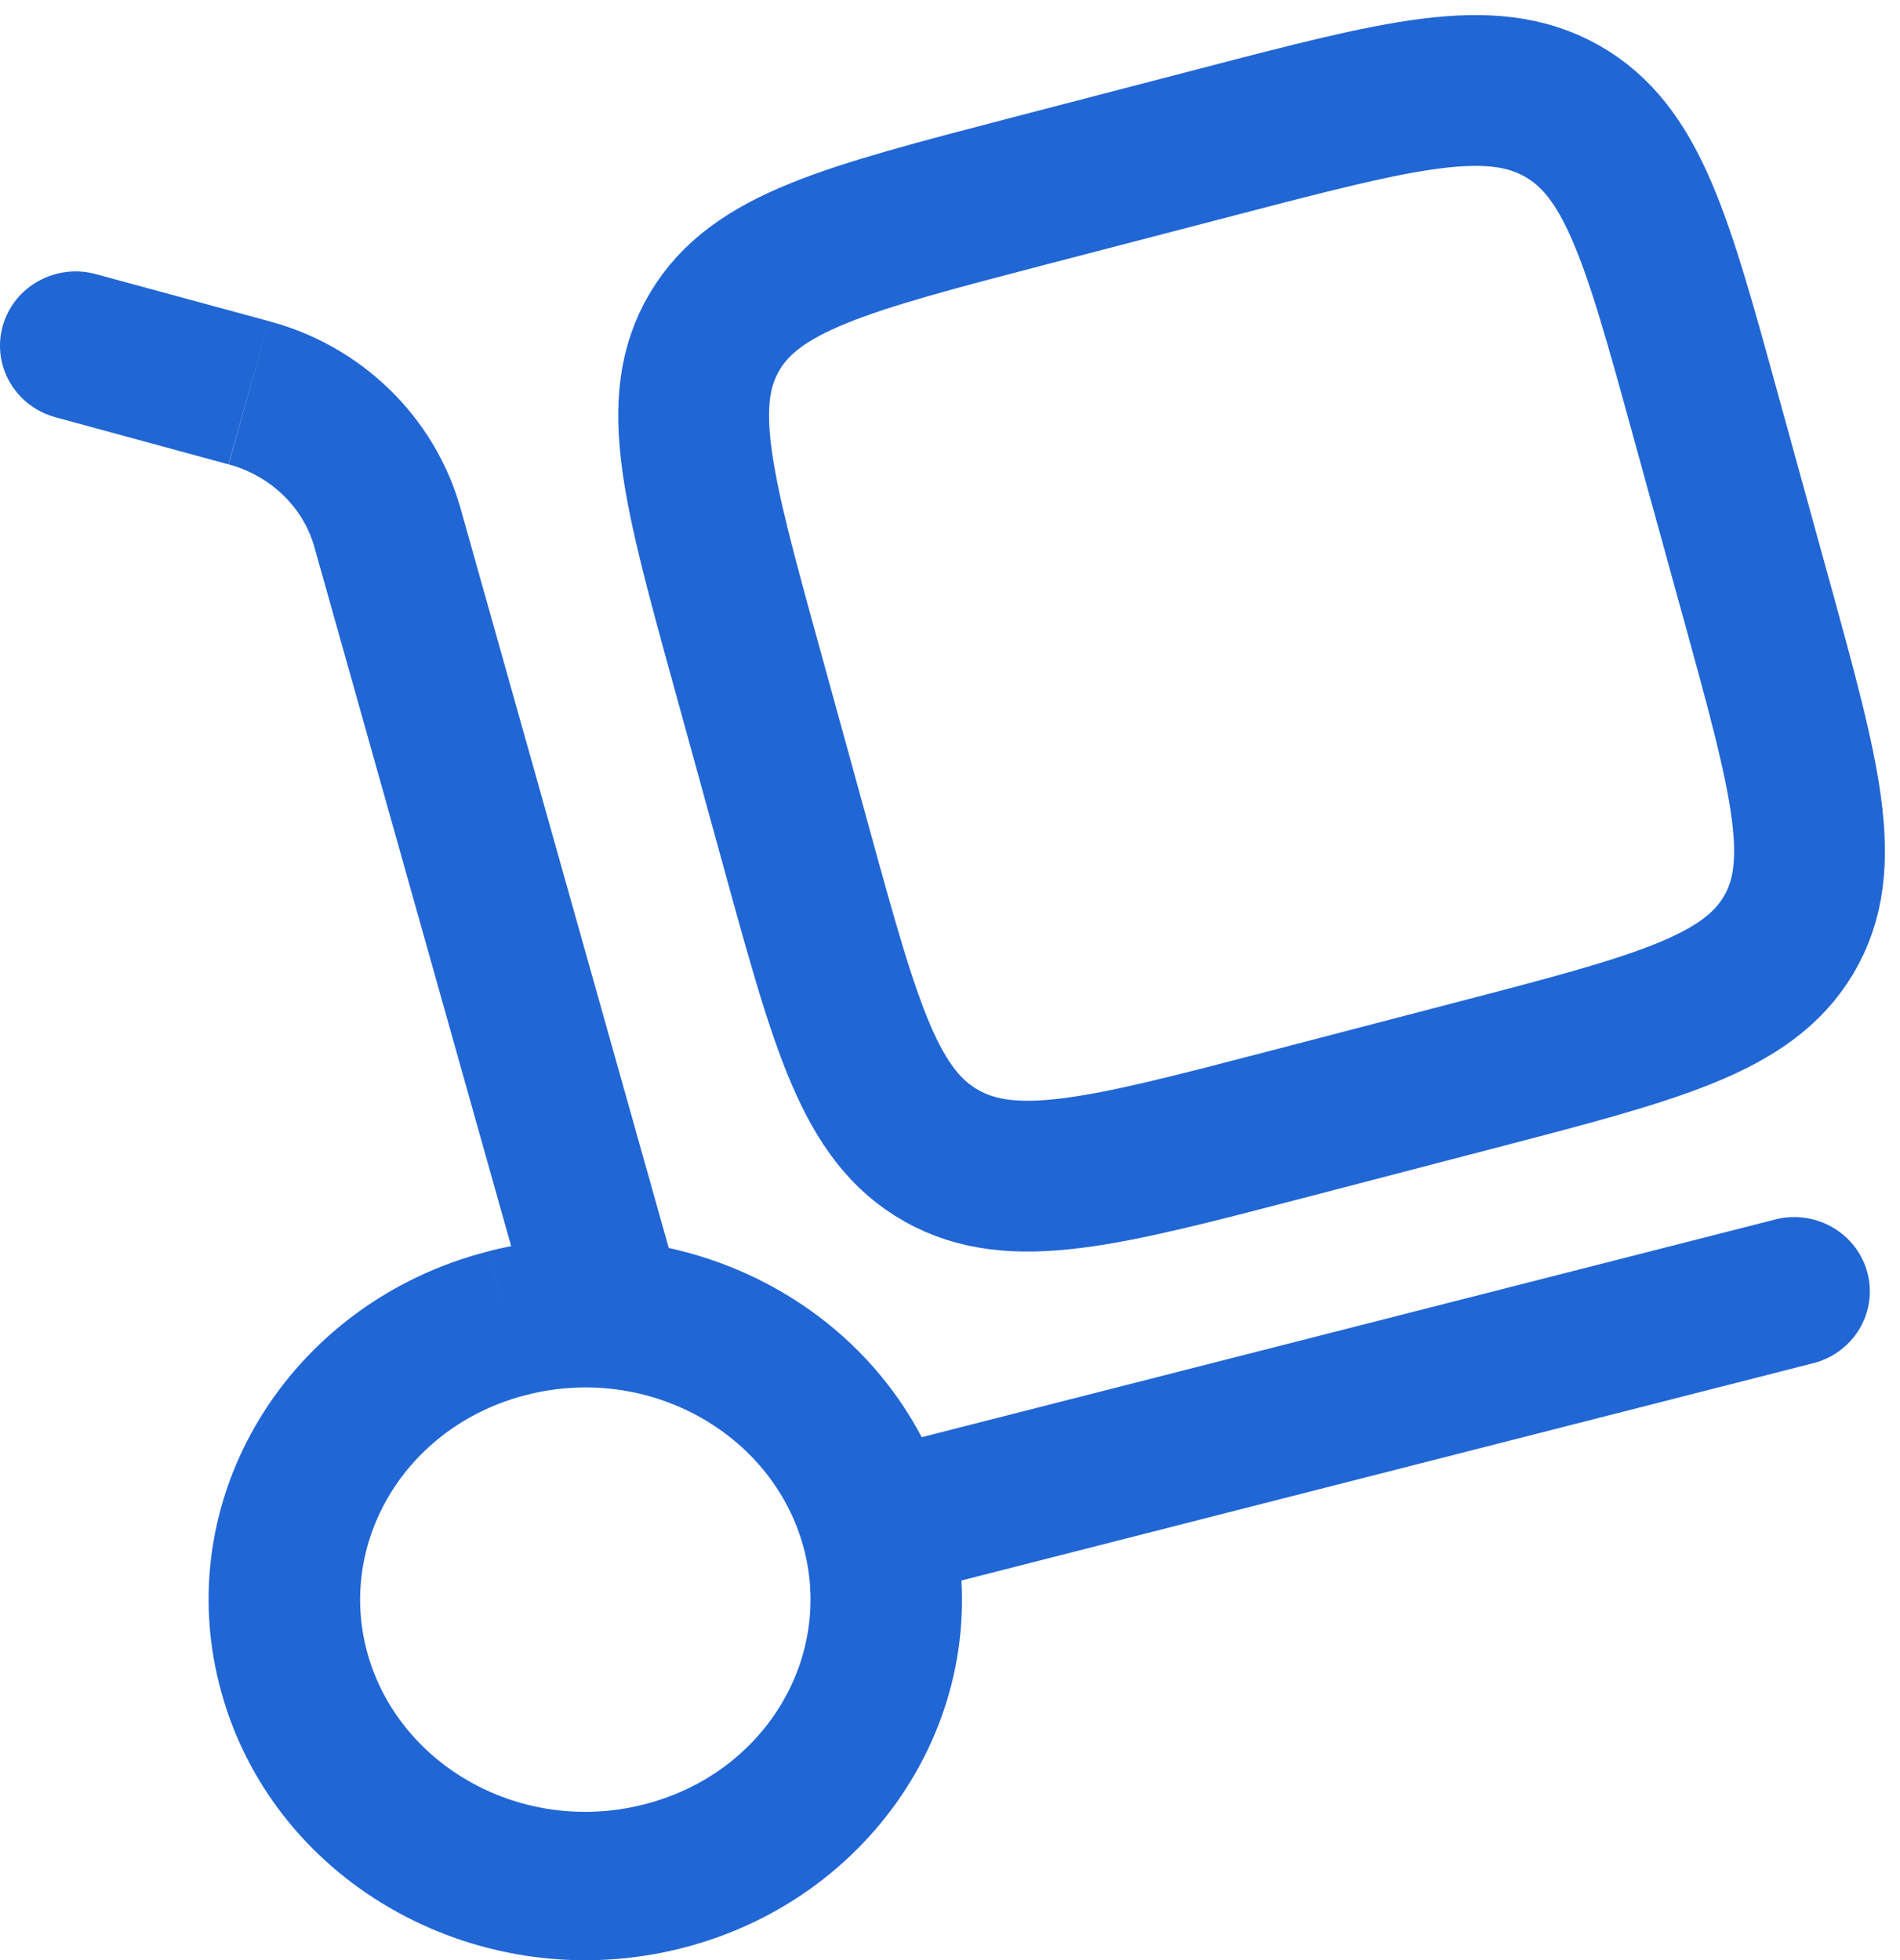 <?xml version="1.0" encoding="UTF-8"?>
<svg xmlns="http://www.w3.org/2000/svg" width="63" height="65" viewBox="0 0 63 65" fill="none">
  <path d="M17.621 43.708C17.709 44.02 17.859 44.312 18.061 44.567C18.264 44.822 18.516 45.035 18.803 45.195C19.09 45.354 19.406 45.456 19.733 45.496C20.06 45.536 20.392 45.512 20.71 45.425C21.027 45.339 21.325 45.193 21.584 44.993C21.844 44.794 22.062 44.547 22.224 44.266C22.387 43.984 22.491 43.674 22.532 43.353C22.572 43.032 22.547 42.706 22.46 42.395L17.621 43.708ZM3.213 9.099C2.894 9.007 2.56 8.979 2.23 9.015C1.9 9.052 1.58 9.152 1.29 9.311C0.999 9.469 0.744 9.683 0.538 9.939C0.333 10.195 0.181 10.489 0.092 10.803C0.003 11.117 -0.022 11.445 0.019 11.769C0.061 12.092 0.167 12.405 0.332 12.687C0.498 12.97 0.718 13.218 0.982 13.417C1.246 13.615 1.547 13.76 1.868 13.844L3.213 9.099ZM60.056 45.219C60.383 45.145 60.691 45.007 60.962 44.814C61.234 44.621 61.464 44.376 61.637 44.095C61.811 43.813 61.925 43.5 61.974 43.175C62.022 42.849 62.004 42.517 61.919 42.198C61.834 41.88 61.686 41.581 61.481 41.32C61.277 41.059 61.022 40.841 60.73 40.678C60.439 40.516 60.117 40.412 59.784 40.373C59.451 40.335 59.113 40.362 58.791 40.454L60.056 45.219ZM26.625 51.241C27.663 54.919 25.387 58.803 21.359 59.831L22.62 64.595C29.235 62.911 33.277 56.38 31.464 49.927L26.625 51.241ZM21.359 59.831C17.303 60.865 13.235 58.553 12.191 54.843L7.352 56.156C9.159 62.576 16.032 66.276 22.62 64.595L21.359 59.831ZM12.191 54.843C11.153 51.165 13.429 47.281 17.457 46.253L16.196 41.492C9.581 43.176 5.535 49.704 7.352 56.156L12.191 54.843ZM17.457 46.253C21.513 45.219 25.581 47.53 26.625 51.241L31.464 49.927C29.657 43.508 22.784 39.807 16.196 41.489L17.457 46.253ZM22.46 42.395L15.259 16.815L10.421 18.129L17.621 43.708L22.46 42.395ZM8.915 10.649L3.213 9.099L1.868 13.844L7.573 15.397L8.915 10.649ZM15.259 16.815C14.834 15.337 14.027 13.992 12.915 12.912C11.803 11.831 10.425 11.051 8.915 10.649L7.58 15.397C9.002 15.784 10.059 16.845 10.421 18.129L15.259 16.815ZM29.68 52.968L60.056 45.219L58.794 40.454L28.416 48.203L29.68 52.968Z" fill="#2166D5"></path>
  <path d="M24.74 22.05C23.132 16.215 22.33 13.296 23.696 10.999C25.058 8.698 28.057 7.917 34.055 6.351L40.418 4.695C46.417 3.132 49.416 2.348 51.779 3.674C54.142 5.004 54.947 7.92 56.551 13.758L58.258 19.949C59.865 25.784 60.671 28.703 59.305 31.004C57.94 33.301 54.941 34.086 48.942 35.648L42.579 37.307C36.581 38.87 33.581 39.651 31.219 38.325C28.856 36.995 28.054 34.079 26.446 28.244L24.74 22.05Z" stroke="#2166D5" stroke-width="5"></path>
</svg>
